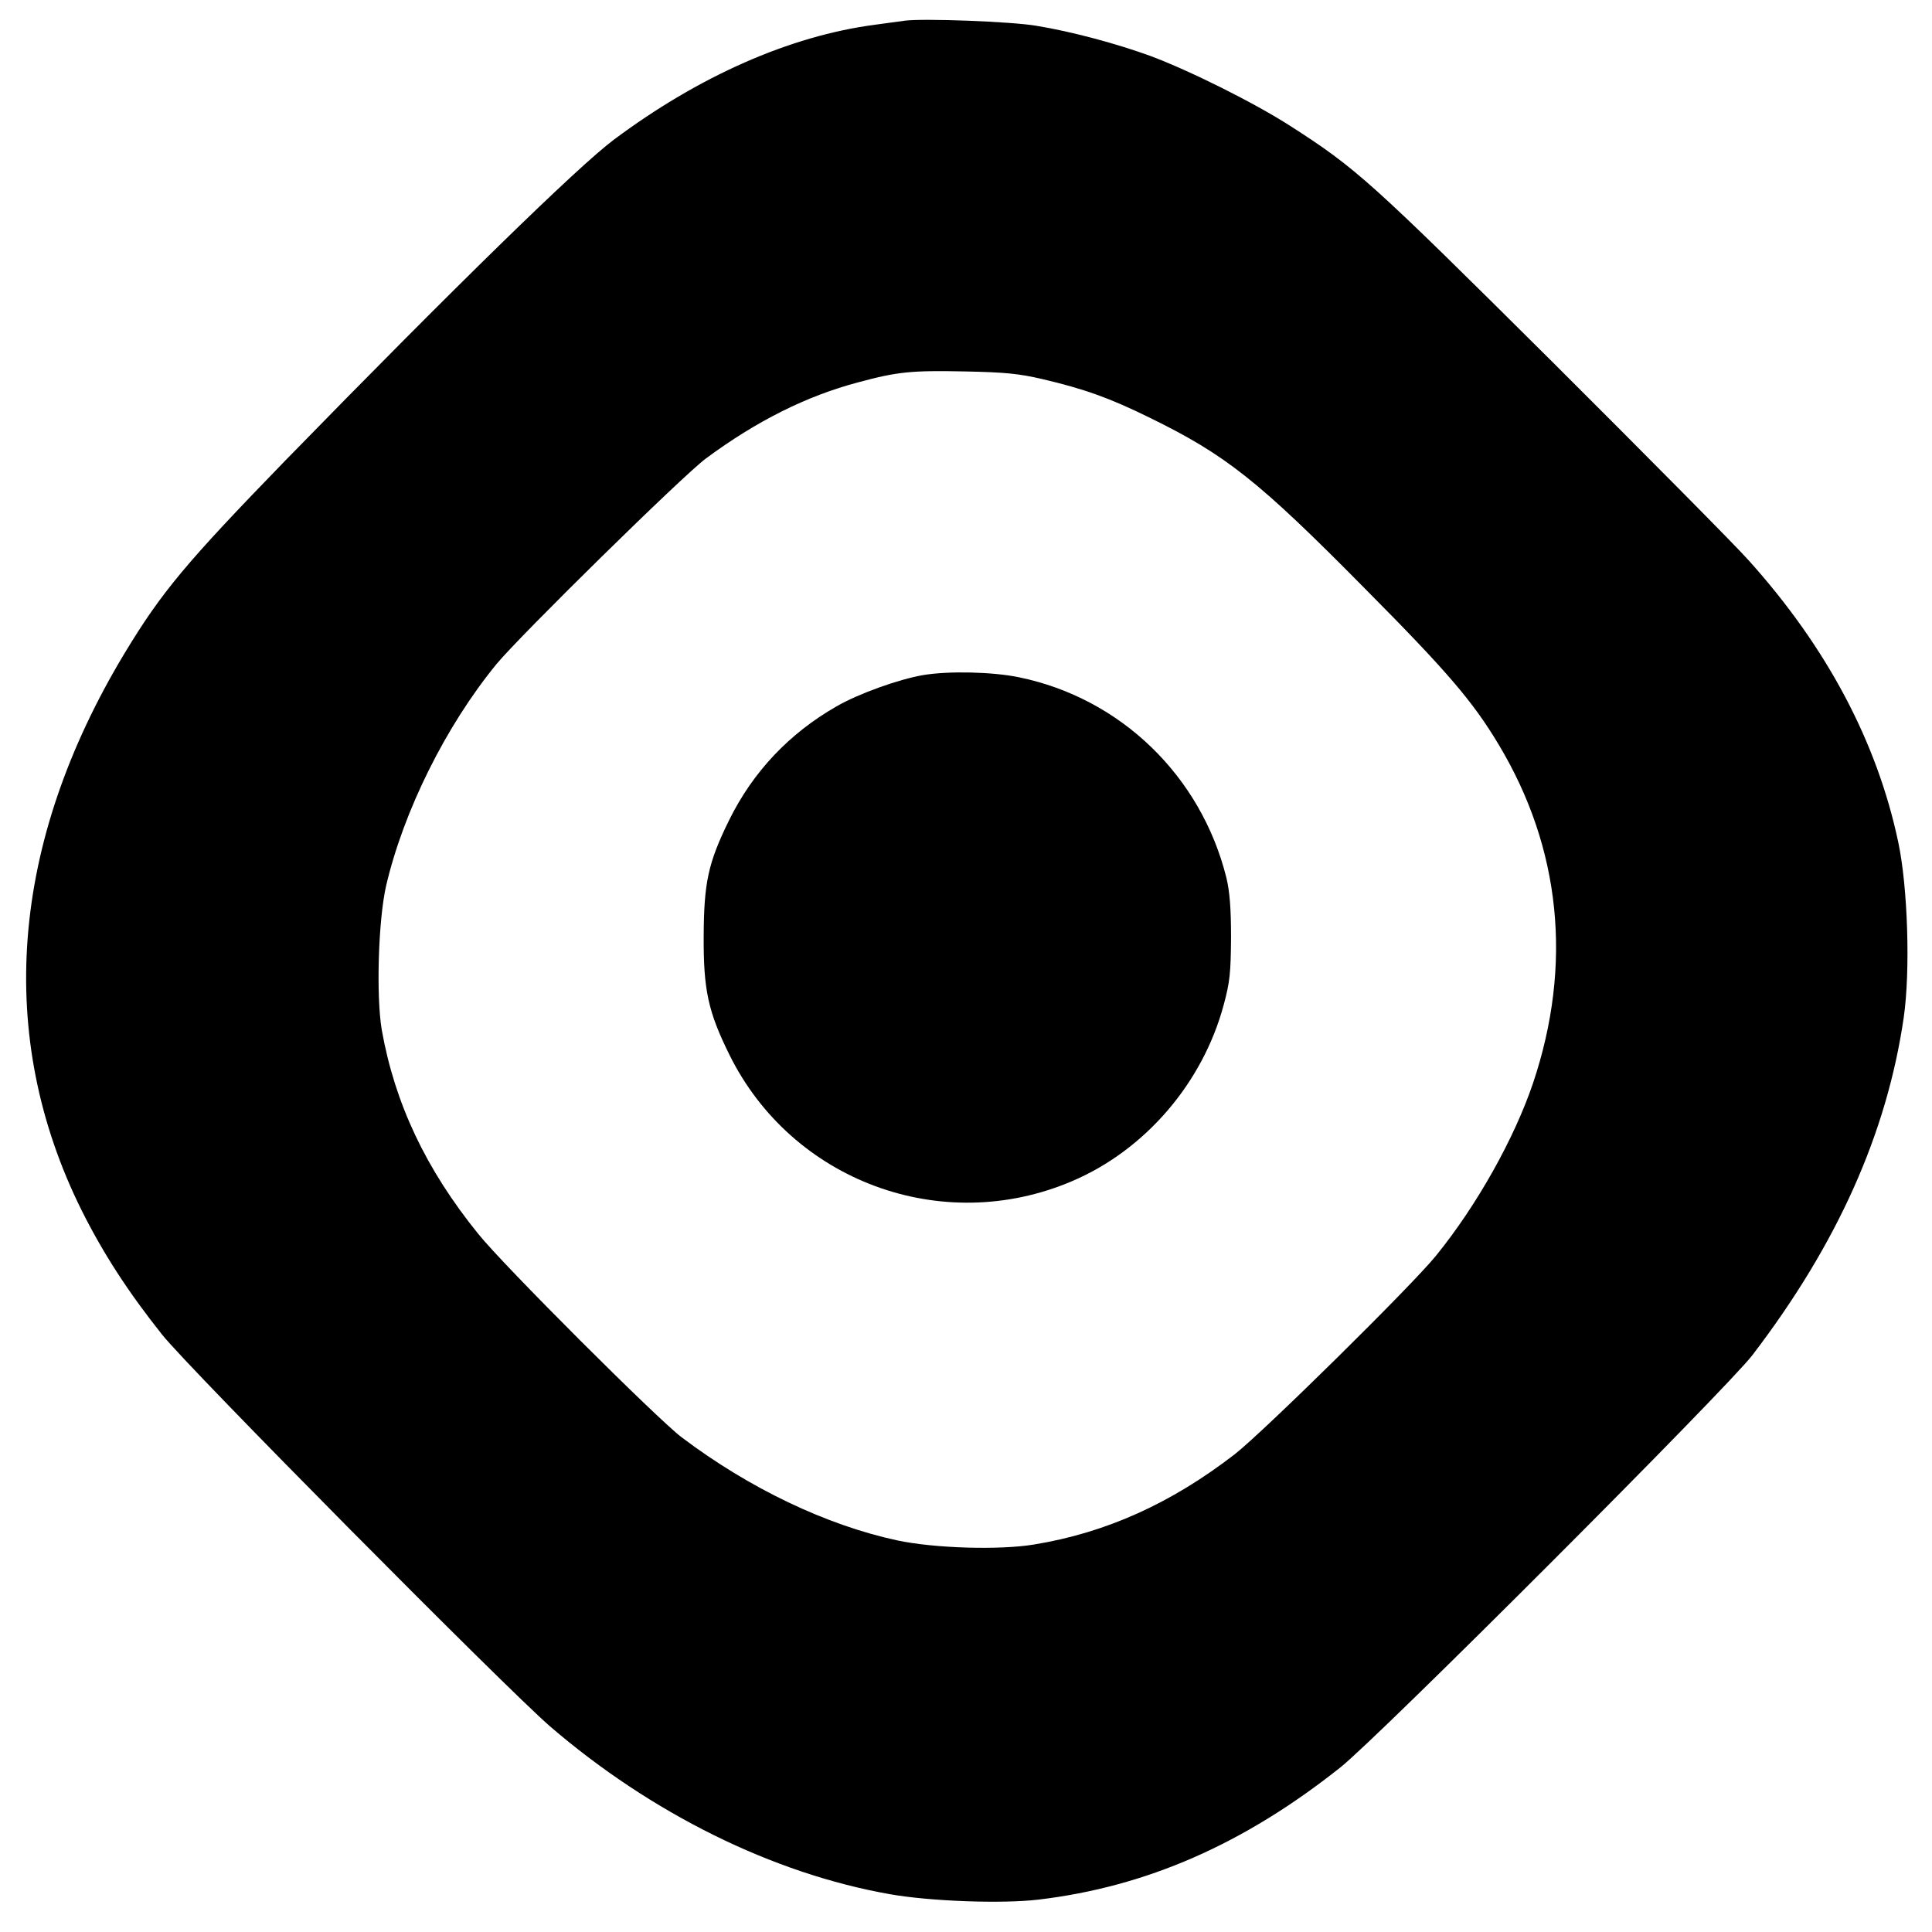 <svg version="1" xmlns="http://www.w3.org/2000/svg" width="946.667" height="946.667" viewBox="0 0 710 710"><path d="M332.5 7.6c-1.6.2-6.6.9-11 1.5-31.2 4.1-64.7 18.9-96 42.3-13.2 9.9-58.2 53.8-120.9 118.1-36.1 37.2-45.2 48-58.9 70.7C3.7 310-1.8 380.8 30 444.8c7.9 15.8 17.1 30 29.6 45.7C69.7 503.2 185.5 620 202.1 634.4c37.2 32 81.8 54.1 124.9 61.7 14.6 2.6 41.1 3.6 54.6 2 39.6-4.7 75.4-20.3 111-48.6 14.1-11.2 142-139.2 151.4-151.5 31.2-40.8 49.4-81.5 55.6-124 2.5-17.2 1.5-48.1-2-64.5-7.8-36.9-26.3-71.7-55-103.6-4.6-5.2-37.1-38-72.2-73-66.8-66.4-71.9-71-96.2-86.6-13.4-8.6-37.1-20.4-51.6-25.8-12.1-4.4-28.7-8.9-41.6-11-9-1.6-42-2.8-48.5-1.9zM383 139.3c15.4 3.6 24.9 7 39.5 14.2 28 13.7 39.9 23.1 79 62.7 30.2 30.4 39.8 41.6 49.3 57.5 22.8 38 27.2 80.8 12.6 124.3-6.9 20.4-20.6 44.9-35.7 63.5-9 11.1-63.3 64.6-73.9 72.9-23.4 18.1-47.4 28.9-73.8 33.2-12.6 2.1-36.6 1.4-50.2-1.5-26.1-5.6-54.4-19.1-79.3-37.9-9-6.8-65.5-63.2-74.7-74.7-19.3-23.8-30.7-48-35.5-75-2.1-12.4-1.3-40.3 1.6-53 6.4-27.4 21.9-58.7 40.6-81.5 8.7-10.5 68.3-69.1 76.9-75.5 18.5-13.7 37-23 56-28 14.4-3.9 19.6-4.4 39.1-4 14.8.3 19.9.8 28.5 2.8z"/><path d="M339.2 248.1c-8.8 1.5-23.7 6.8-31.8 11.5-17.3 9.9-30.7 24-39.5 41.9-7.7 15.7-9.2 22.9-9.3 42.5-.1 19.7 1.6 27.7 9.4 43.5 22.9 46.5 78.1 67 125.9 46.6 26.9-11.4 48.1-36.1 55.8-64.8 2.3-8.5 2.6-11.8 2.7-24.8 0-10.8-.5-16.9-1.7-21.9-9.3-37.4-38.8-66-76.2-73.7-9.6-2-25.8-2.4-35.3-.8z"/></svg>